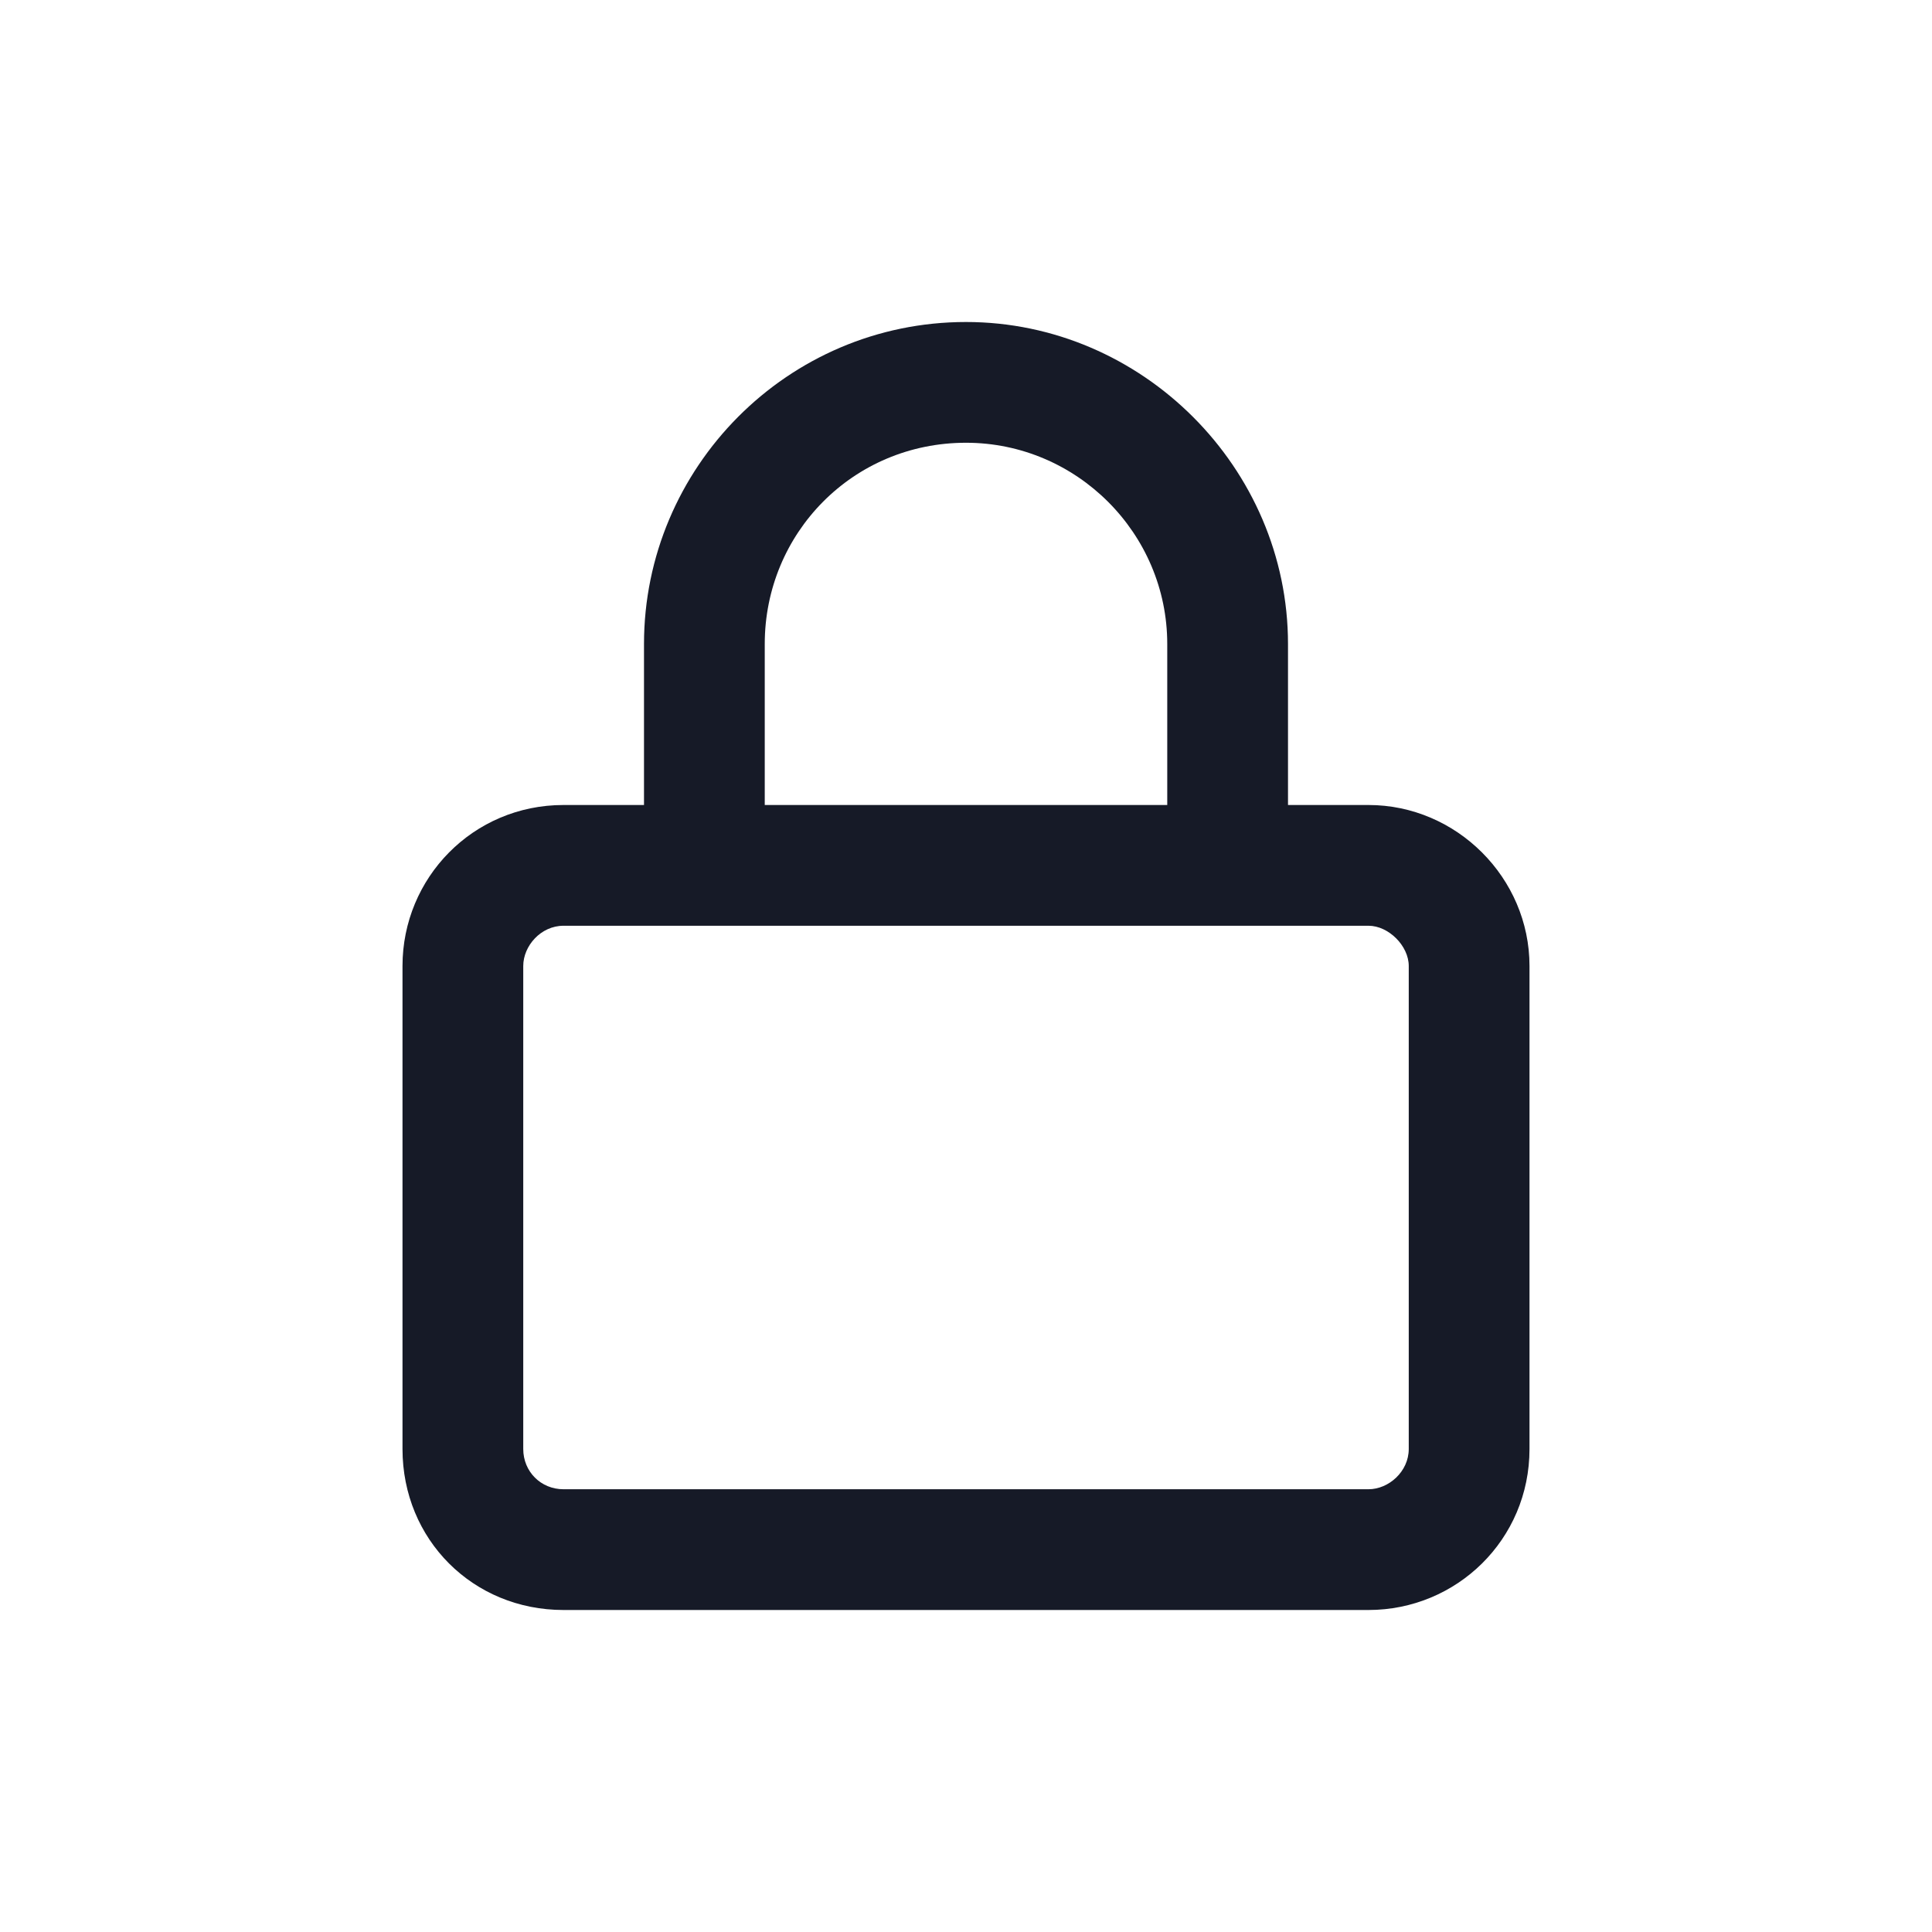 <svg width="24" height="24" viewBox="0 0 24 24" fill="none" xmlns="http://www.w3.org/2000/svg">
<path d="M8 10V8C8 5.812 9.781 4 12 4C14.188 4 16 5.812 16 8V10H17C18.094 10 19 10.906 19 12V18C19 19.125 18.094 20 17 20H7C5.875 20 5 19.125 5 18V12C5 10.906 5.875 10 7 10H8ZM9.5 10H14.5V8C14.5 6.625 13.375 5.5 12 5.5C10.594 5.5 9.5 6.625 9.5 8V10ZM6.5 18C6.5 18.281 6.719 18.5 7 18.5H17C17.25 18.5 17.5 18.281 17.5 18V12C17.5 11.75 17.25 11.5 17 11.5H7C6.719 11.5 6.5 11.75 6.5 12V18Z" fill="#161A27"/>
</svg>
